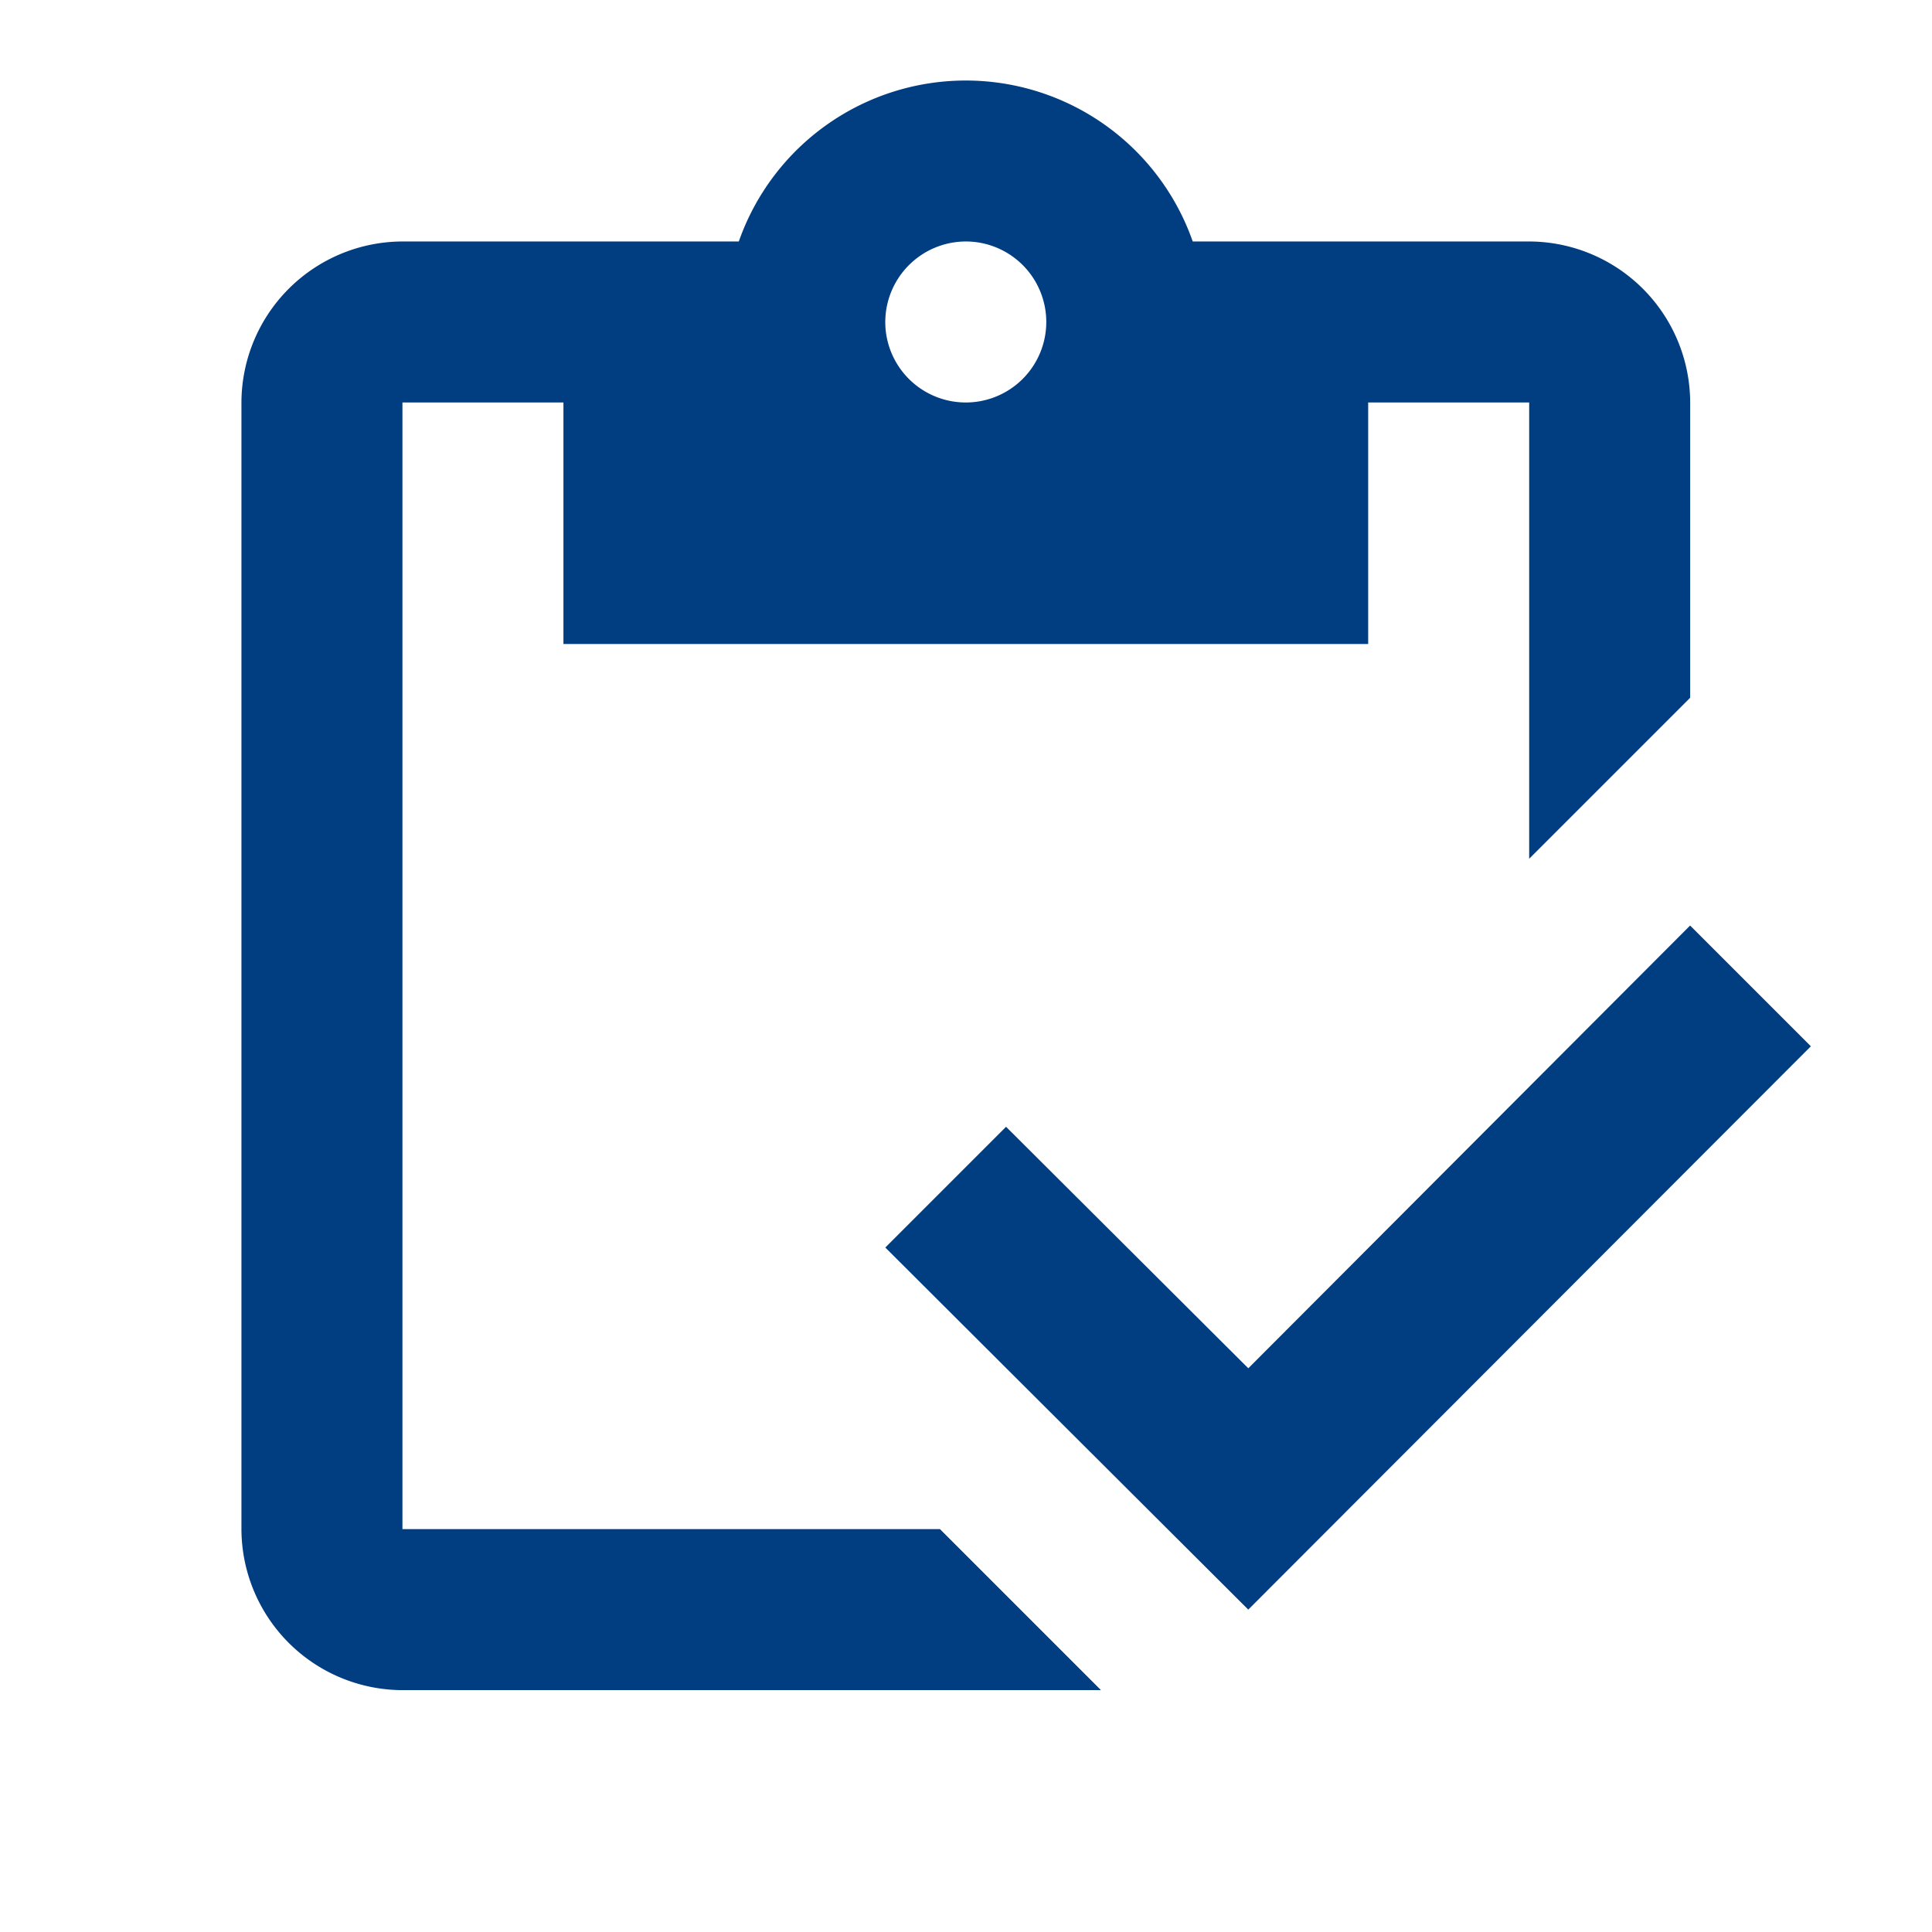 <svg xmlns="http://www.w3.org/2000/svg" width="96" height="96" viewBox="0 0 96 96">
  <g id="Group_5282" data-name="Group 5282" transform="translate(-805 -1716)">
    <g id="Group_5278" data-name="Group 5278" transform="translate(805 1716)">
      <rect id="Rectangle_5120" data-name="Rectangle 5120" width="96" height="96" fill="none"/>
    </g>
    <g id="Group_5281" data-name="Group 5281" transform="translate(816.997 1719.999)">
      <g id="Group_5280" data-name="Group 5280">
        <path id="Path_3603" data-name="Path 3603" d="M50.991,11.5l6,6L29.036,45.492,11,27.5l6-6,12.037,12Z" transform="translate(20.993 30.49)" fill="#013d81"/>
        <g id="Group_5279" data-name="Group 5279">
          <path id="Path_3605" data-name="Path 3605" d="M11,72.983V17h8v12H58.987V17h8V39.671l8-8h0V17a8.022,8.022,0,0,0-8-8H50.269A11.95,11.95,0,0,0,27.714,9H11a8.022,8.022,0,0,0-8,8V72.983a8.022,8.022,0,0,0,8,8H45.71l-8-8ZM38.992,9a4,4,0,1,1-4,4A4.011,4.011,0,0,1,38.992,9Z" transform="translate(-3 -1)" fill="#013d81"/>
        </g>
      </g>
    </g>
  </g>
</svg>

